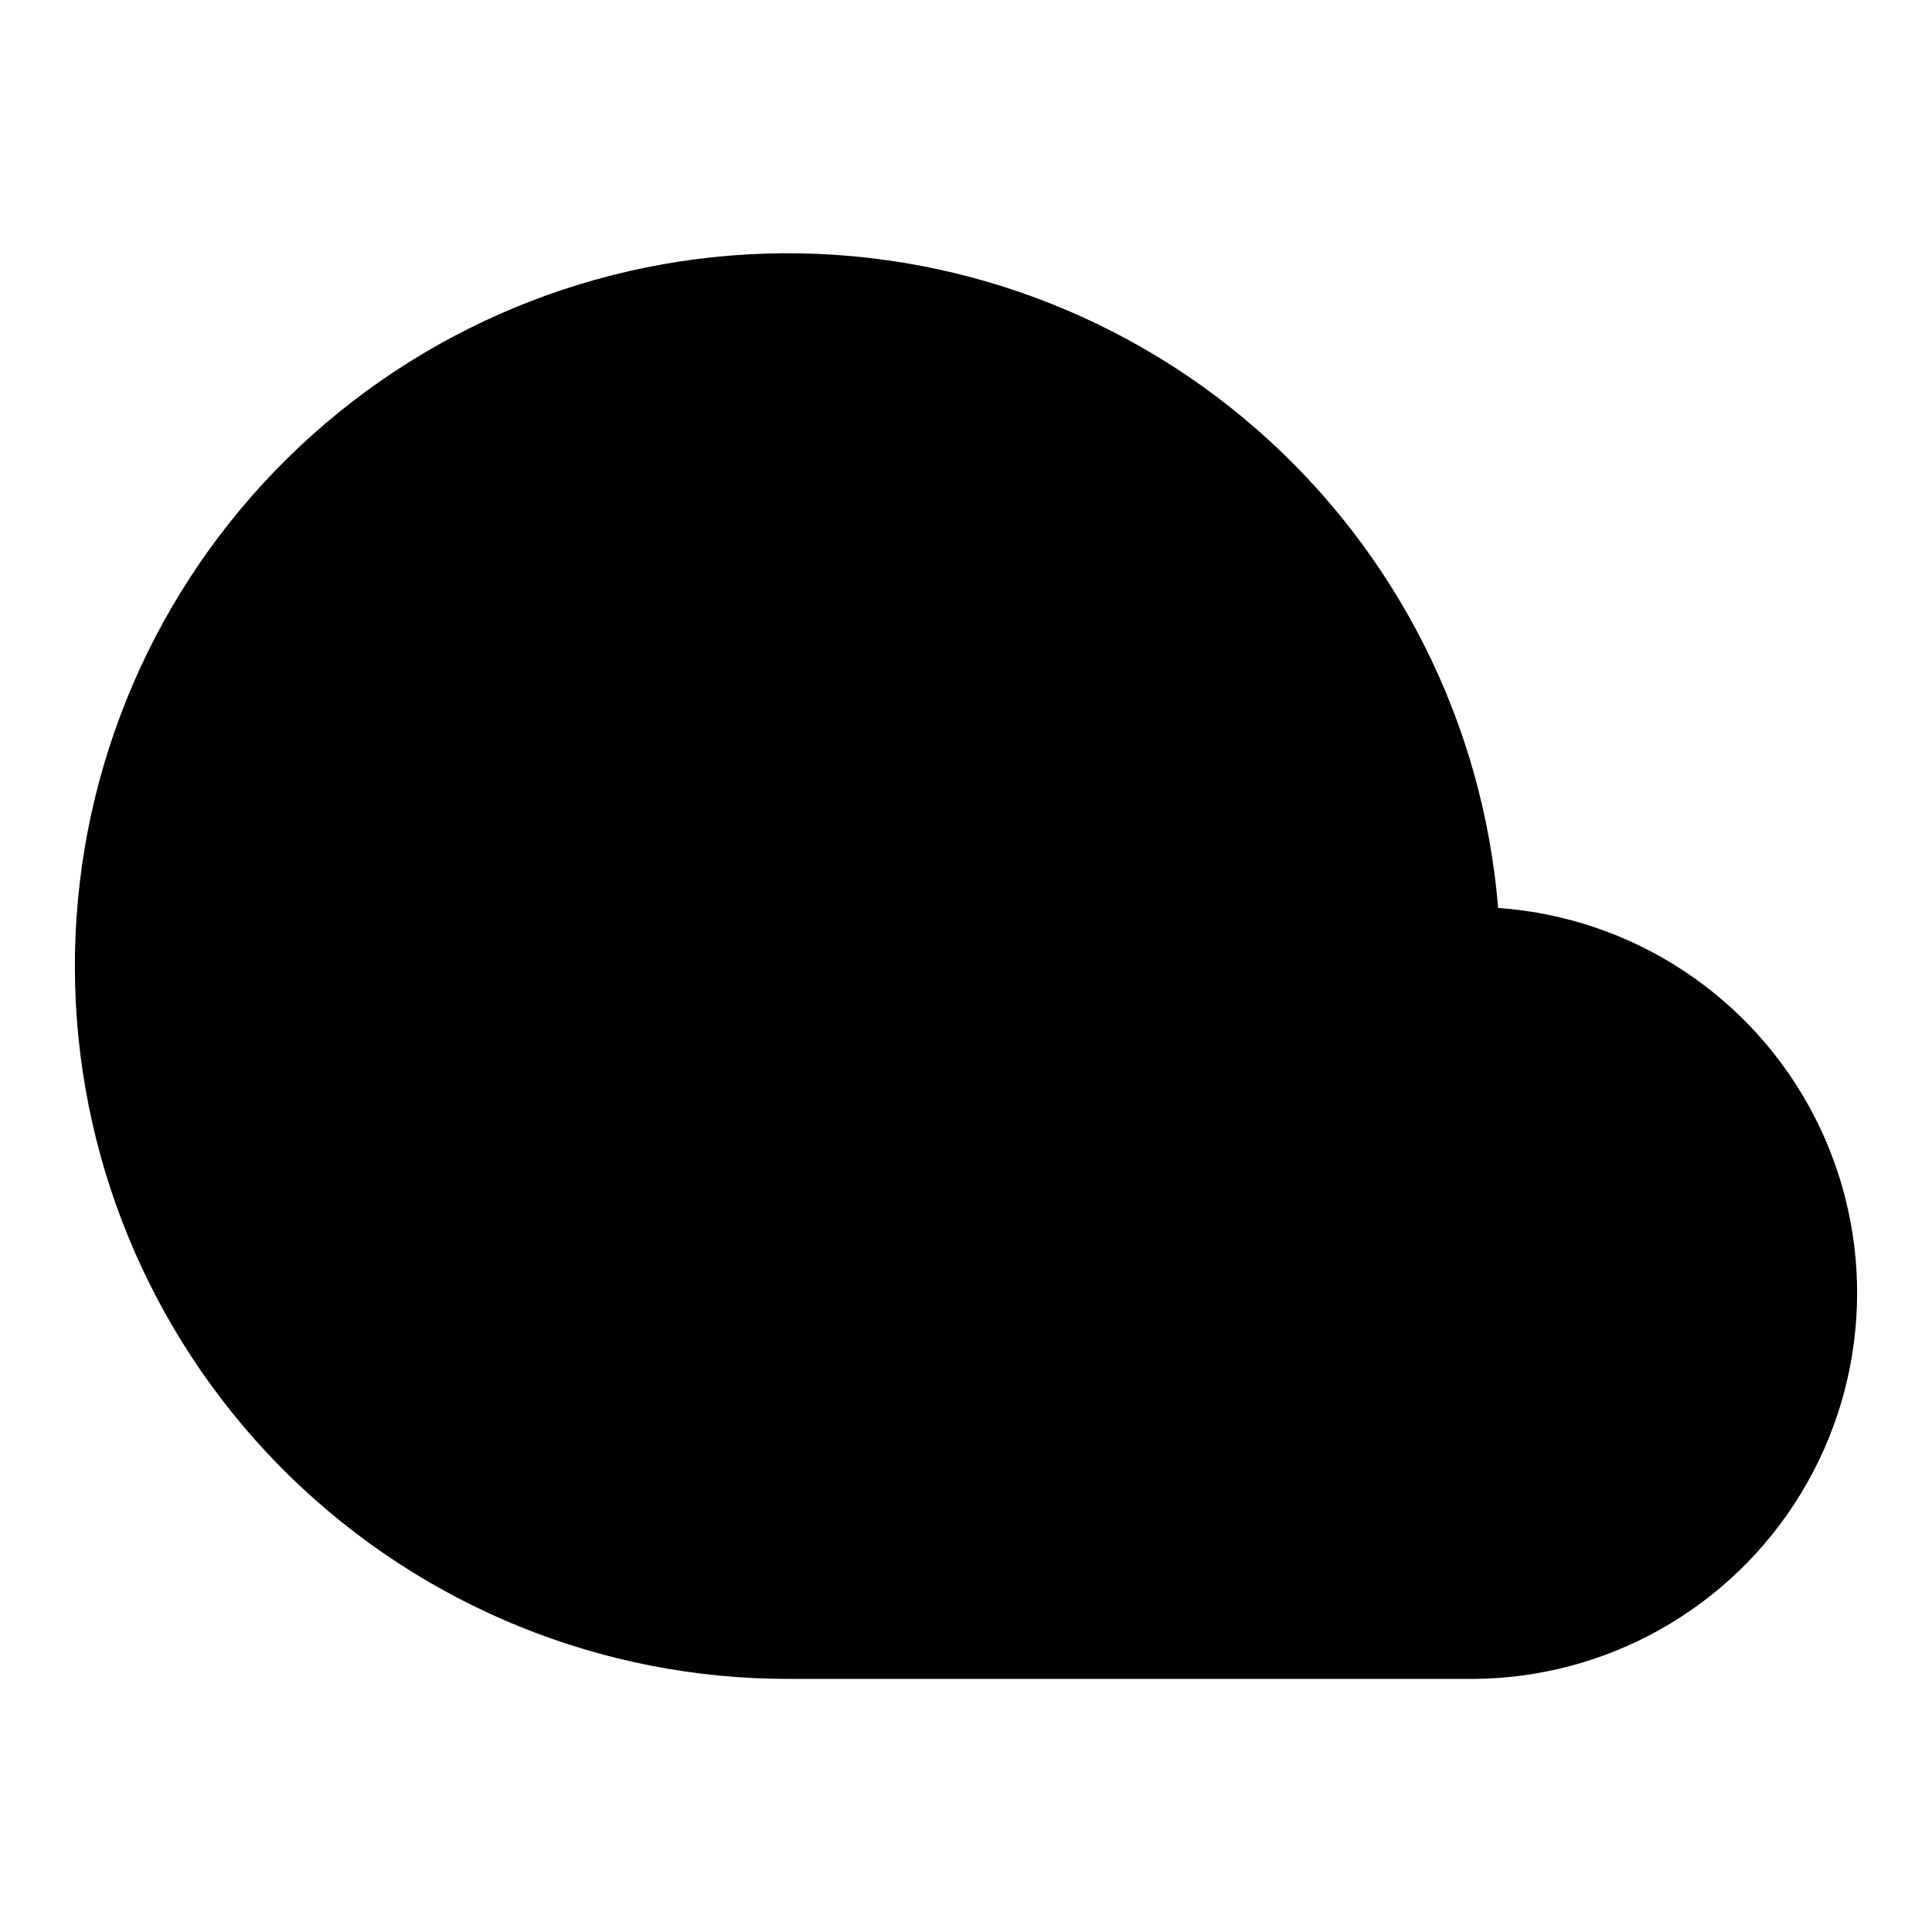 <?xml version="1.0" encoding="UTF-8"?>
<!-- Uploaded to: ICON Repo, www.svgrepo.com, Generator: ICON Repo Mixer Tools -->
<svg fill="#000000" width="800px" height="800px" version="1.1" viewBox="144 144 512 512" xmlns="http://www.w3.org/2000/svg">
 <path d="m541.02 384.62c-4.012-49.047-27.008-94.594-64.09-126.95-37.086-32.348-85.328-48.953-134.47-46.273-49.141 2.68-95.293 24.43-128.64 60.621-33.344 36.191-51.254 83.965-49.91 133.16 1.344 49.191 21.832 95.922 57.105 130.24 35.27 34.316 82.543 53.516 131.75 53.508h181.06c35.695 0.02 68.82-18.574 87.395-49.059 18.574-30.484 19.91-68.449 3.527-100.16-16.387-31.715-48.121-52.594-83.73-55.086z"/>
</svg>